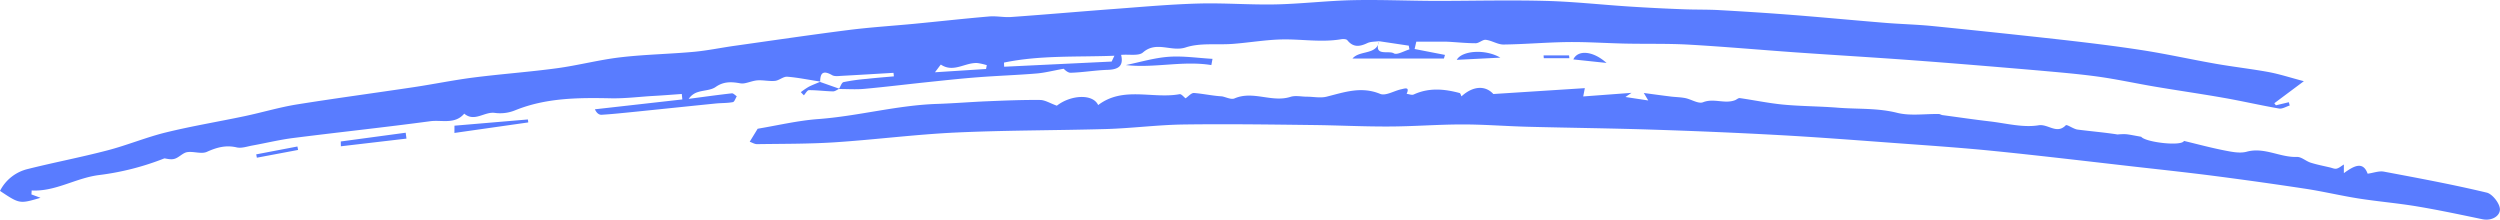 <?xml version="1.0" encoding="UTF-8" standalone="no"?><svg xmlns="http://www.w3.org/2000/svg" fill="#597cff" height="105.88" viewBox="0 0 1204.83 105.88" width="1204.83"><g data-name="Layer 2"><g><path d="M404.49,42.76c-1,.45-2.05,1.31-3.06,1.28-3.86-.08-7.72-.61-11.57-.59-.83,0-1.64,1.61-2.45,2.48-.49-.51-1-1-1.46-1.52a37,37,0,0,1,3.63-2.49c1.51-.82,3.16-1.41,5.86-2.58-6.39-1-11.21-2-16.07-2.37-1.89-.12-3.84,1.78-5.84,2-2.74.28-5.57-.41-8.34-.26-2,.11-4,.94-6.08,1.37a6.42,6.42,0,0,1-2.31.08c-4.19-.76-8-1-11.94,1.78-2.24,1.57-5.59,1.51-8.38,2.39a8.23,8.23,0,0,0-4.57,3.31c6.92-.92,13.84-1.88,20.78-2.66.73-.09,1.59.92,2.39,1.42-.63,1-1.11,2.67-1.89,2.82-2.7.51-5.5.39-8.25.66-13.21,1.33-26.42,2.72-39.64,4.06-5.12.51-10.25,1.06-15.38,1.37-1.16.08-2.38-.75-3.22-2.64l42.14-4.75-.27-2.63c-4.89.35-9.77.74-14.66,1-6.51.42-13,1.22-19.53,1.08-15.72-.33-31.28-.25-46.21,5.82a19,19,0,0,1-9.61,1.23c-5.05-.78-9.84,4.56-14.83.35-4.51,5.32-10.88,2.91-16.37,3.65-22,2.95-44,5.29-66,8.08-6.64.84-13.19,2.45-19.79,3.64-2.49.45-5.19,1.43-7.5.89-5.22-1.22-9.59,0-14.35,2.14-2.66,1.21-6.46-.36-9.62.17C88,73.74,86.18,76,84,76.57c-1.76.5-3.85-.17-4.79-.24A128.75,128.75,0,0,1,47.45,84.4c-11.28,1.53-20.76,8-32.2,7.39,0,.64-.07,1.28-.1,1.91l4.37,1.62C9.46,98.3,9.46,98.3,0,92A20.28,20.28,0,0,1,13.32,81.47c12.76-3.21,25.71-5.66,38.44-9C61.28,70,70.44,66.15,80,63.81c12.53-3.07,25.3-5.17,37.94-7.84,8.43-1.78,16.72-4.28,25.21-5.65,18.76-3,37.6-5.52,56.4-8.34,9.59-1.44,19.1-3.4,28.71-4.63,13.34-1.7,26.78-2.66,40.11-4.46,10.25-1.38,20.34-4.07,30.6-5.27,11.72-1.38,23.57-1.57,35.32-2.64,6.64-.6,13.21-2,19.82-2.92,18.27-2.58,36.53-5.27,54.84-7.6,10.53-1.33,21.15-2,31.72-3,12-1.16,24-2.5,36.06-3.53,3.49-.3,7.07.51,10.57.26C504.21,7,521.12,5.49,538.05,4.24c13.22-1,26.45-2.18,39.7-2.54,12.36-.34,24.75.69,37.11.42S639.6.35,652,.08c13.26-.29,26.55.31,39.83.35,17.67,0,35.36-.47,53,0,13.49.34,26.94,1.85,40.42,2.72,8.62.55,17.25,1,25.88,1.31,5.78.24,11.59.09,17.36.41,11.78.66,23.56,1.41,35.32,2.33,14.91,1.17,29.81,2.6,44.72,3.81,7.59.62,15.23.79,22.8,1.54q29.77,3,59.5,6.29c13.76,1.55,27.53,3.18,41.22,5.29,11.9,1.83,23.68,4.47,35.55,6.56,8.49,1.5,17.07,2.46,25.54,4,5.39,1,10.64,2.72,17.16,4.44l-14.24,10.62.77,1,6.23-1.49c.14.53.29,1.05.43,1.58-1.72.53-3.56,1.73-5.14,1.46-8.88-1.53-17.67-3.57-26.54-5.13-11-1.94-22-3.51-33-5.37-9.29-1.56-18.5-3.6-27.82-4.89-9.68-1.33-19.44-2.12-29.18-3-19.89-1.7-39.78-3.37-59.69-4.84-18.81-1.4-37.65-2.49-56.47-3.81-17.21-1.21-34.39-2.76-51.61-3.74-10.21-.58-20.47-.29-30.7-.51-9.18-.19-18.37-.84-27.54-.74-10.42.12-20.82,1.06-31.23,1.19-2.82,0-5.6-1.92-8.49-2.27-1.53-.19-3.24,1.63-4.88,1.65-4.26,0-8.52-.44-12.78-.69-1.1-.06-2.19-.08-3.29-.08-4.11,0-8.22,0-12.56,0-.16.68-.46,2-.82,3.55l14.63,2.84-.51,1.74H651.81c3.62-4.19,11.75-1.48,12.9-8.5-3,7.84,4.55,4.43,7,6,1.52.95,5-1.16,7.55-1.9L678.92,22l-14.38-2.15c-1.88.28-3.95.15-5.6.93-3.65,1.73-6.77,2.17-9.62-1.4-.47-.58-2-.63-2.94-.47-9.6,1.63-19.2-.12-28.78.1-7.78.19-15.53,1.53-23.32,2.13s-15.84-.6-22.89,1.73c-6.89,2.27-14.07-3.29-20.56,2.41-2.06,1.8-6.56.82-10.53,1.17,1.35,5.57-1.57,7.07-6.55,7.22-6,.19-11.87,1.24-17.82,1.4-1.55,0-3.16-1.84-3.31-1.93-5.28.93-9.28,2-13.34,2.3-9.2.76-18.44,1.06-27.65,1.77-8.15.62-16.28,1.5-24.41,2.35-10.24,1.07-20.47,2.34-30.72,3.27-4,.37-8.12.06-12.19.08.73-1.15,1.28-3.11,2.24-3.34A96,96,0,0,1,417.79,38c4.31-.48,8.64-.81,13-1.2l-.18-1.7c-8.25.49-16.5,1-24.75,1.44-1.62.08-3.58.4-4.84-.32-5-2.88-5.71-.22-5.77,3.28Zm132.58-15.9c-18.06.71-35.79-.33-53.21,3.3,0,.67.05,1.33.08,2l51.79-2.49C535.46,30.23,536,29.15,537.07,26.86Zm-61.86,6.39.36-1.85a29.92,29.92,0,0,0-4.41-1c-5.89-.47-11.58,4.85-17.72.73-.07-.05-1.54,2-2.85,3.7ZM364.88,69.47c12.5-.19,25-.08,37.47-.89,19.46-1.28,38.86-3.8,58.33-4.71,24.21-1.12,48.48-1,72.71-1.69,12.31-.38,24.59-2,36.89-2.18,20.67-.29,41.36,0,62,.25,12.19.12,24.39.77,36.58.72,12,0,24-1,36.05-1,10.42,0,20.84.85,31.26,1.12,20.08.52,40.16.74,60.23,1.39s40,1.47,60,2.57c18.57,1,37.11,2.44,55.65,3.8,16.2,1.19,32.42,2.27,48.58,3.89,22.7,2.28,45.35,5,68,7.57,12.95,1.46,25.9,2.85,38.82,4.52q21.91,2.84,43.78,6.16c8.52,1.31,16.94,3.33,25.45,4.67,9.37,1.47,18.85,2.25,28.2,3.82,10.53,1.76,21,4,31.44,6.17,4.46.94,8.39-1.43,8.47-4.66.07-2.76-3.57-7.49-6.33-8.15-16.4-3.93-33-7-49.59-10.12-2.38-.44-5.05.62-7.83,1-2.24-6.24-6.71-3.71-11.46-.27V79.27c-1.28.78-2.31,1.73-3.5,2-.94.24-2.09-.31-3.13-.56-3.13-.74-6.3-1.34-9.35-2.31-2.3-.72-4.47-2.85-6.64-2.77-8.19.3-15.67-4.84-24.19-2.52-3.27.9-7.18.08-10.68-.6-6.51-1.27-12.92-3-19.56-4.6-1.16,2.72-18.58.66-20.61-2-3.51-.61-5.44-1.05-7.39-1.24a28.4,28.4,0,0,0-4,.14c-6.33-1-12.83-1.53-19.3-2.36-2-.26-5.12-2.64-5.67-2.07-4.34,4.5-8.53-.75-13.09,0-7.6,1.25-15.79-1-23.71-1.9-7.55-.88-15.08-2-22.62-3-.59-.08-1.16-.52-1.75-.53-6.7-.12-13.73,1-20-.55-9.58-2.43-19.19-1.73-28.76-2.5-8.7-.7-17.47-.66-26.16-1.48-7-.66-14-2.14-21-3.14-.7-.1-1.49.67-2.27,1-5,1.94-10.21-1.07-15.45,1-2.22.89-5.63-1.41-8.54-2-2.26-.46-4.61-.46-6.9-.74-4.32-.53-8.63-1.13-13.12-1.72.63,1,1.11,1.86,2.16,3.6l-11-1.67,2.92-2L763,46.48c.27-1.39.43-2.2.78-4l-44.09,2.83c-3.77-4.14-9.67-4.06-15.35,1.12-.29-.55-.49-1.49-.91-1.6-7.43-2-14.82-2.66-22.12.71-.9.41-2.27-.19-3.41-.32,1.67-3.6-1-2.53-2.54-2.21-3.47.73-7.58,3.33-10.21,2.24-9.12-3.77-17.29-.79-25.85,1.35-3,.74-6.29,0-9.45,0-2.65,0-5.52-.69-7.92.08-9,2.87-18.06-3.14-27,.76-1.56.68-4-.6-6-1-4.57-.25-9-1.27-13.48-1.62-1.32-.11-2.79,1.7-4.09,2.57-.77-.56-2-2.17-2.87-2-13,2.39-27.19-3.94-39.25,5.25-2.6-5.64-13.36-4.85-19.91.3-3.34-1.2-5.7-2.74-8.08-2.76-8.44-.08-16.89.27-25.34.62-8,.33-16,1-24,1.27-19.45.59-38.27,5.89-57.63,7.32-9.71.72-19.31,3-29.14,4.66l-3.83,6.26C362.53,68.73,363.71,69.49,364.88,69.47ZM584.35,28.36c-7-.39-14.07-1.48-21-1s-13.85,2.57-20.77,4c13.82,1.58,27.42-2.23,41.2,0C584,30.33,584.15,29.35,584.35,28.36ZM219,64.07,254.57,59c0-.48-.11-1-.16-1.43l-35.39,3ZM164.28,70.5l31.61-3.7c-.12-1-.25-1.89-.37-2.84l-31.29,4.22C164.24,69,164.26,69.73,164.28,70.5ZM702.06,28.84l21-1.06C715.58,23.41,704.41,24.49,702.06,28.84Zm56.18-.2,16,1.69C767.57,24.37,760.36,24,758.24,28.64ZM123.79,76l19.87-3.74-.33-1.66-19.85,3.79C123.58,74.92,123.69,75.45,123.79,76ZM744,28.06h12.33l-.15-1.35H743.9Z"/></g></g></svg>